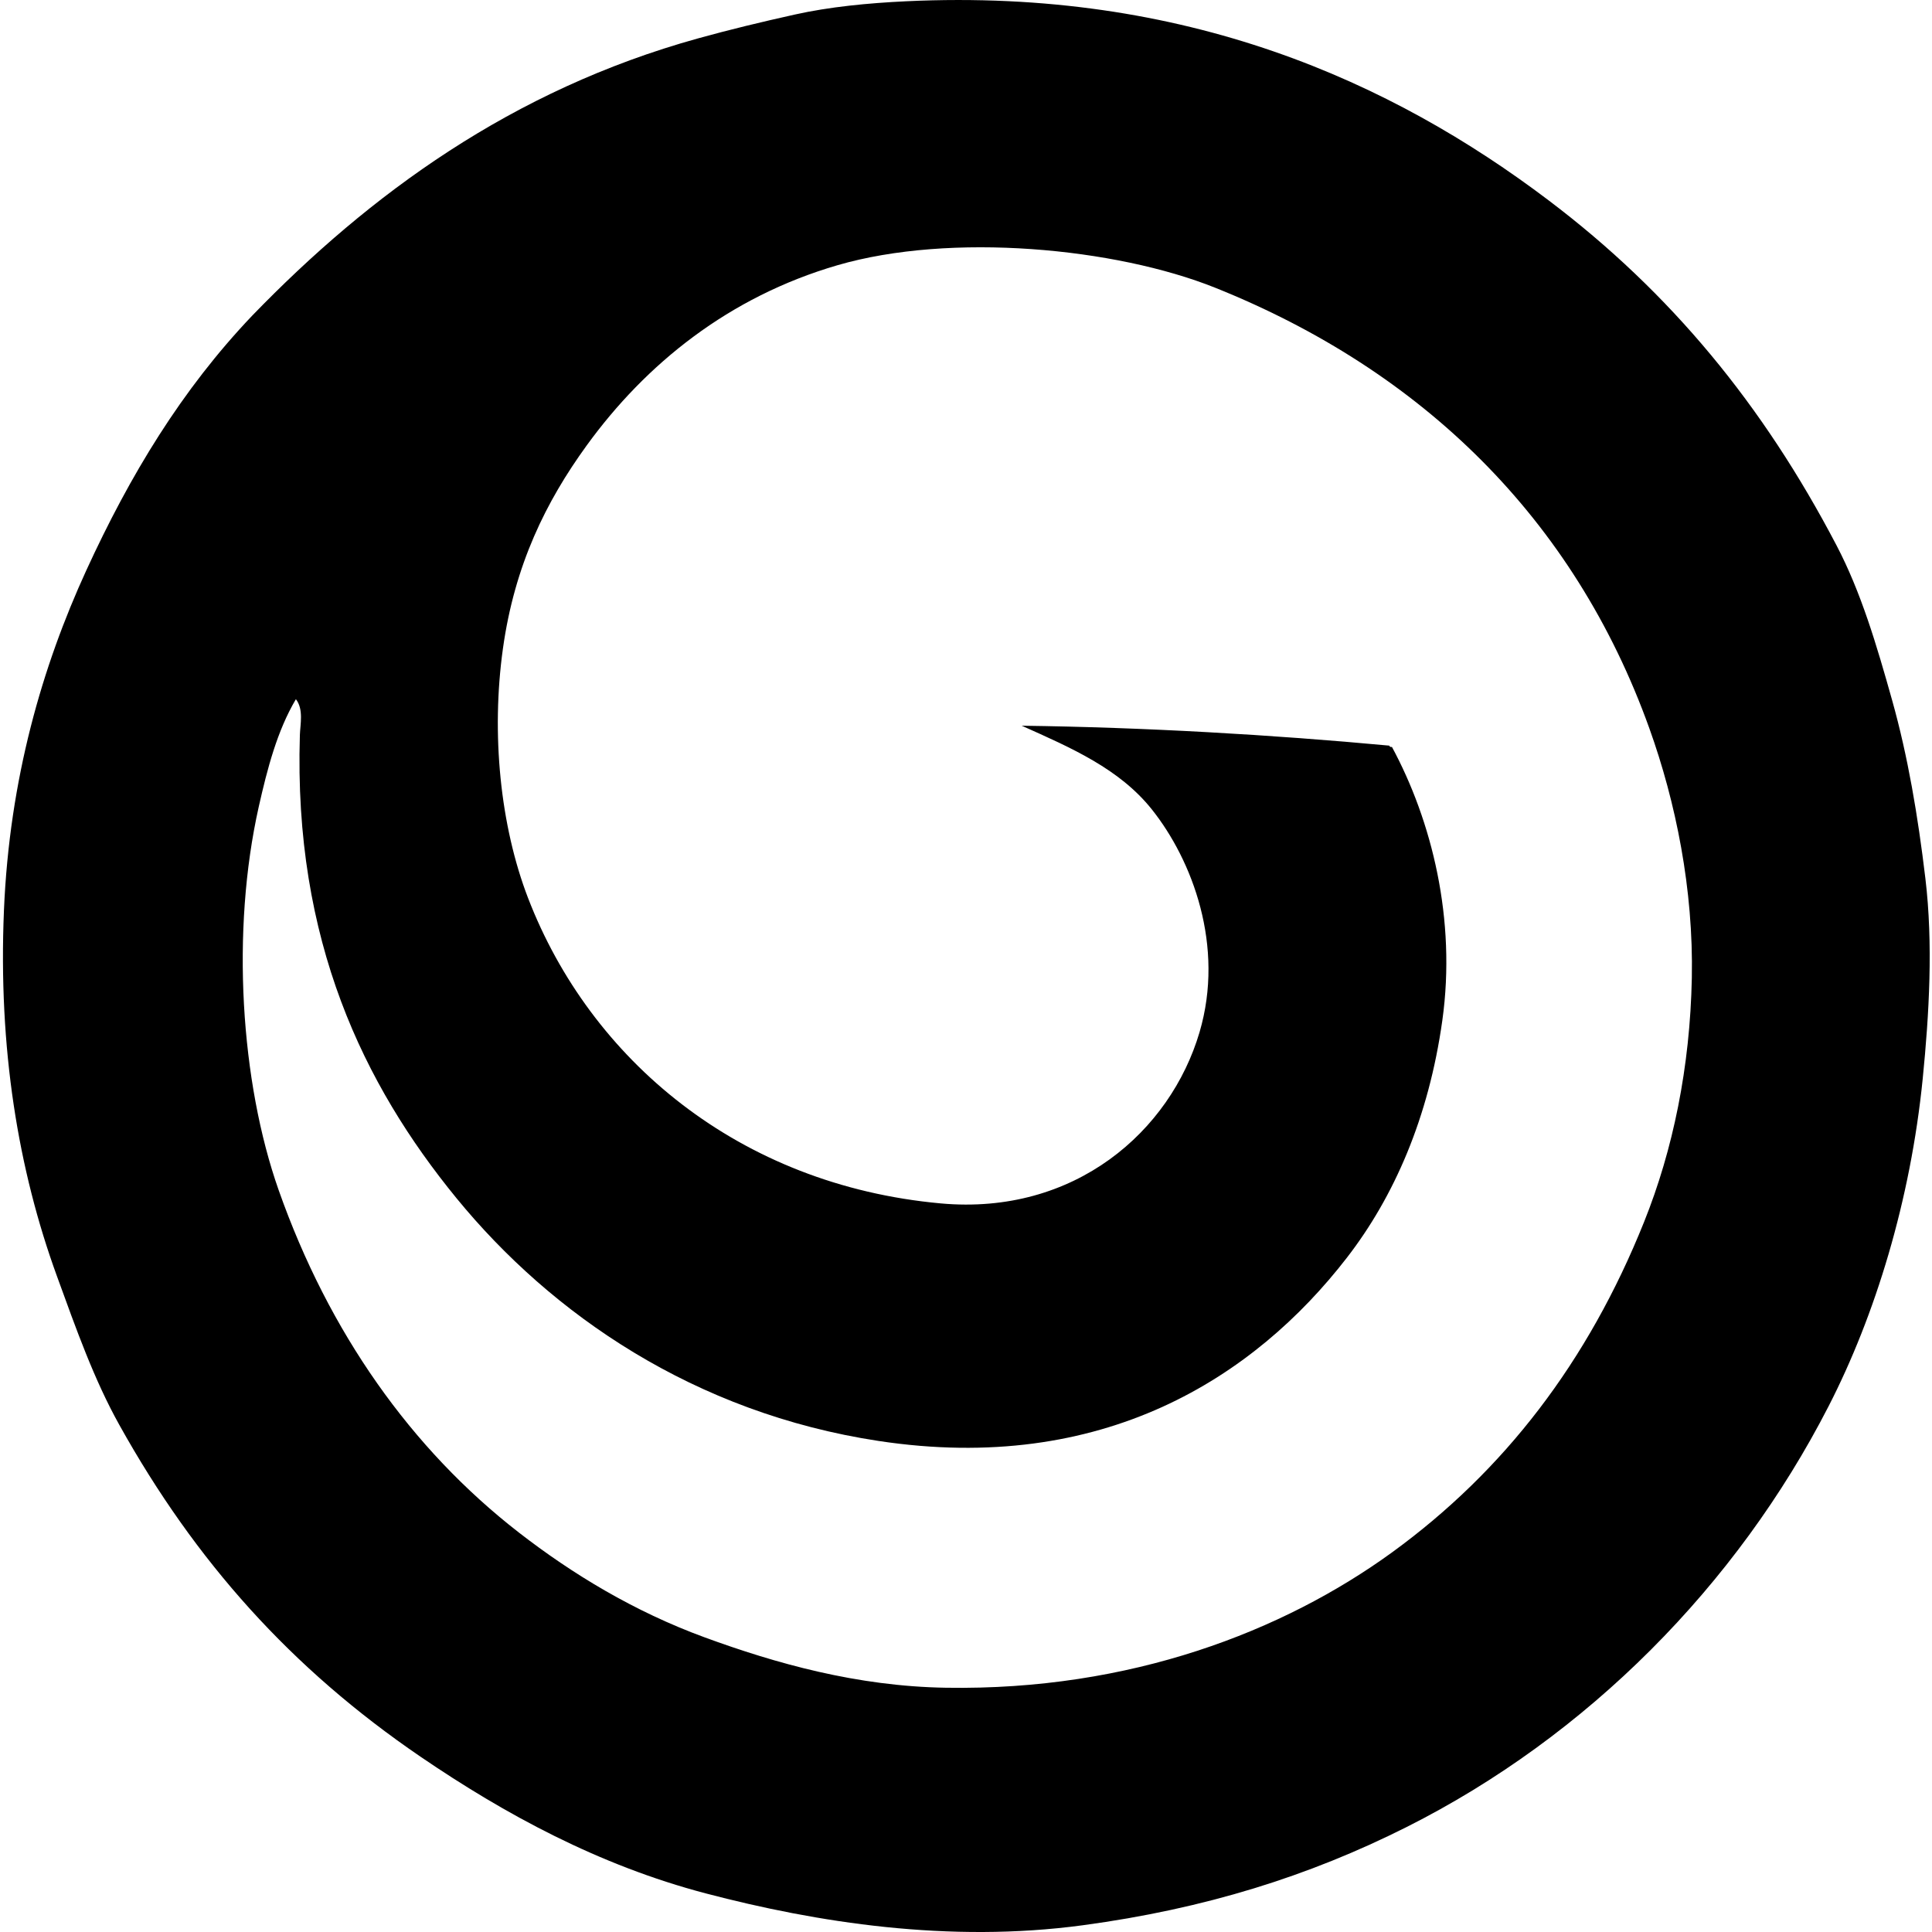 <svg xmlns="http://www.w3.org/2000/svg" width="200" height="200" fill="none" viewBox="0 0 200 200">
  <path fill="#000" fill-rule="evenodd" d="M26.102 32.681C38.256 20.121 52.98 9.321 72.257 3.975c3.315-.918 6.553-1.697 10.026-2.47C85.849.71 89.846.318 93.822.13c28.955-1.37 50.267 8.343 66.482 20.604 12.678 9.586 22.203 21.186 29.808 35.715 2.531 4.833 4.14 10.26 5.769 16.069 1.631 5.818 2.657 11.921 3.433 18.408.814 6.797.394 14.03-.275 20.739-1.261 12.595-4.916 24.506-9.755 33.929-9.511 18.529-24.961 34.132-43.681 43.544-10.076 5.067-20.851 8.459-33.518 10.164-13.86 1.87-27.528-.282-39.01-3.295-11.11-2.918-20.826-8.212-29.534-14.148-13.396-9.133-23.302-20.207-31.18-34.34-2.629-4.713-4.458-9.893-6.456-15.382C1.87 121.067-.191 108.513.409 94.225.982 80.61 4.382 68.974 8.925 59.063c4.538-9.893 9.881-18.716 17.177-26.382Zm.686 50.824c-2.887 12.856-1.887 28.498 2.061 39.701 5.19 14.72 13.726 26.798 24.863 35.44 5.532 4.291 11.926 8.176 19.23 10.852 7.32 2.681 15.744 5.072 25 5.217 19.077.307 34.905-5.84 46.154-14.007 11.634-8.456 20.292-19.733 26.096-34.207 2.997-7.463 4.763-16.028 4.946-25.276.179-9.15-1.653-18.178-4.397-25.824-7.806-21.759-23.574-37.039-44.918-45.604-10.345-4.151-27.396-5.763-39.147-2.336-11.22 3.274-19.815 10.197-25.962 18.68-4.17 5.755-7.441 12.318-8.653 21.015-1.228 8.815-.285 18.315 2.61 25.825 6.43 16.67 21.792 29.693 42.72 31.596 13.887 1.261 23.771-7.491 26.784-17.72 2.629-8.922-.746-17.816-4.946-23.078-3.345-4.189-8.308-6.352-13.462-8.653 12.667.165 25.893.93 38.05 2.062.03.104.115.16.277.137 4.131 7.653 6.673 17.871 5.217 28.295-1.409 10.093-5.006 18.277-9.889 24.588-9.596 12.404-25.263 22.485-48.488 18.957-19.055-2.896-33.85-13.111-43.685-25.137-9.585-11.726-16.872-26.647-16.206-47.94.035-1.107.406-2.65-.411-3.709-1.936 3.271-2.953 7.178-3.844 11.126Z" clip-rule="evenodd"/>
</svg>
